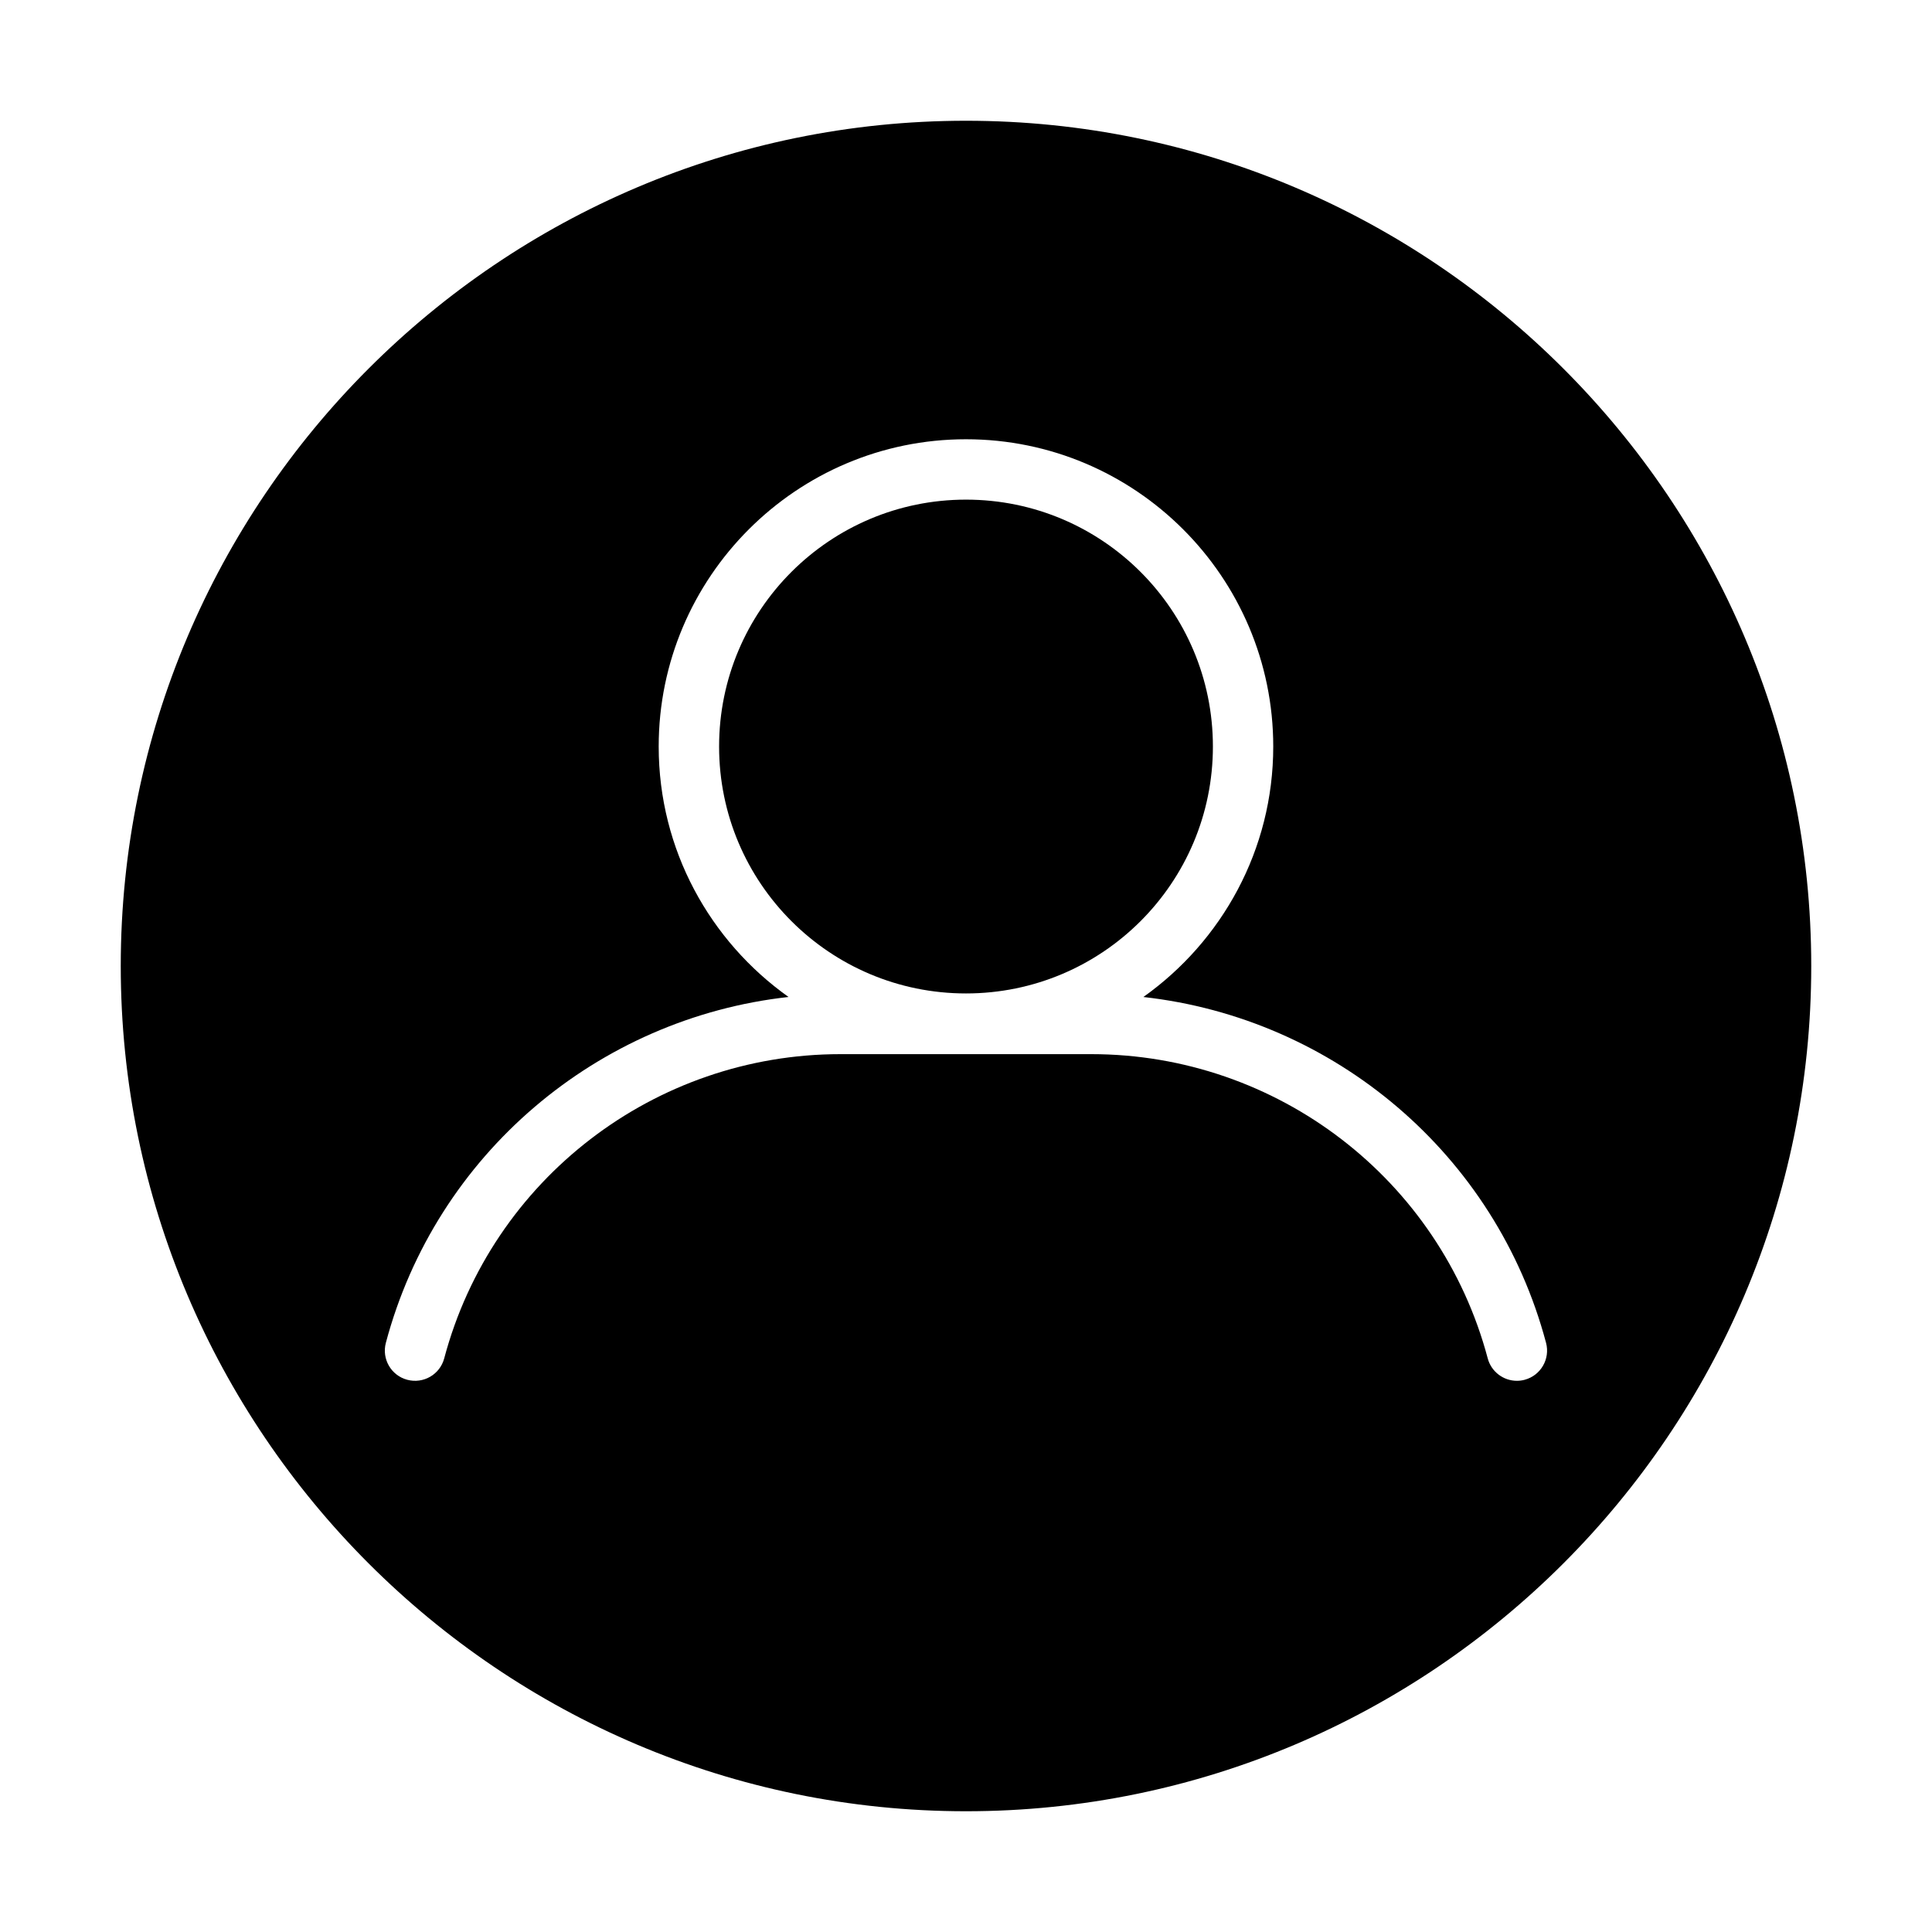 <?xml version="1.0" encoding="UTF-8"?>
<svg xmlns="http://www.w3.org/2000/svg" id="Layer_1" viewBox="0 0 64 64">
  <circle cx="32" cy="24.73" r="8.179"></circle>
  <path d="m32 4c-15.439 0-28 12.561-28 28s12.561 28 28 28 28-12.561 28-28-12.561-28-28-28zm18.507 41.707c-.086.023-.173.034-.258.034-.442 0-.847-.296-.966-.743-1.579-5.934-6.979-10.078-13.134-10.078h-8.31c-6.148 0-11.545 4.144-13.124 10.078-.142.534-.688.851-1.224.709-.534-.142-.851-.689-.709-1.224 1.662-6.248 7.017-10.756 13.339-11.457-2.598-1.846-4.301-4.873-4.301-8.296 0-5.613 4.566-10.179 10.179-10.179s10.179 4.566 10.179 10.179c0 3.423-1.704 6.451-4.303 8.297 6.324.704 11.679 5.21 13.34 11.456.142.534-.175 1.082-.709 1.224z"></path>
</svg>
